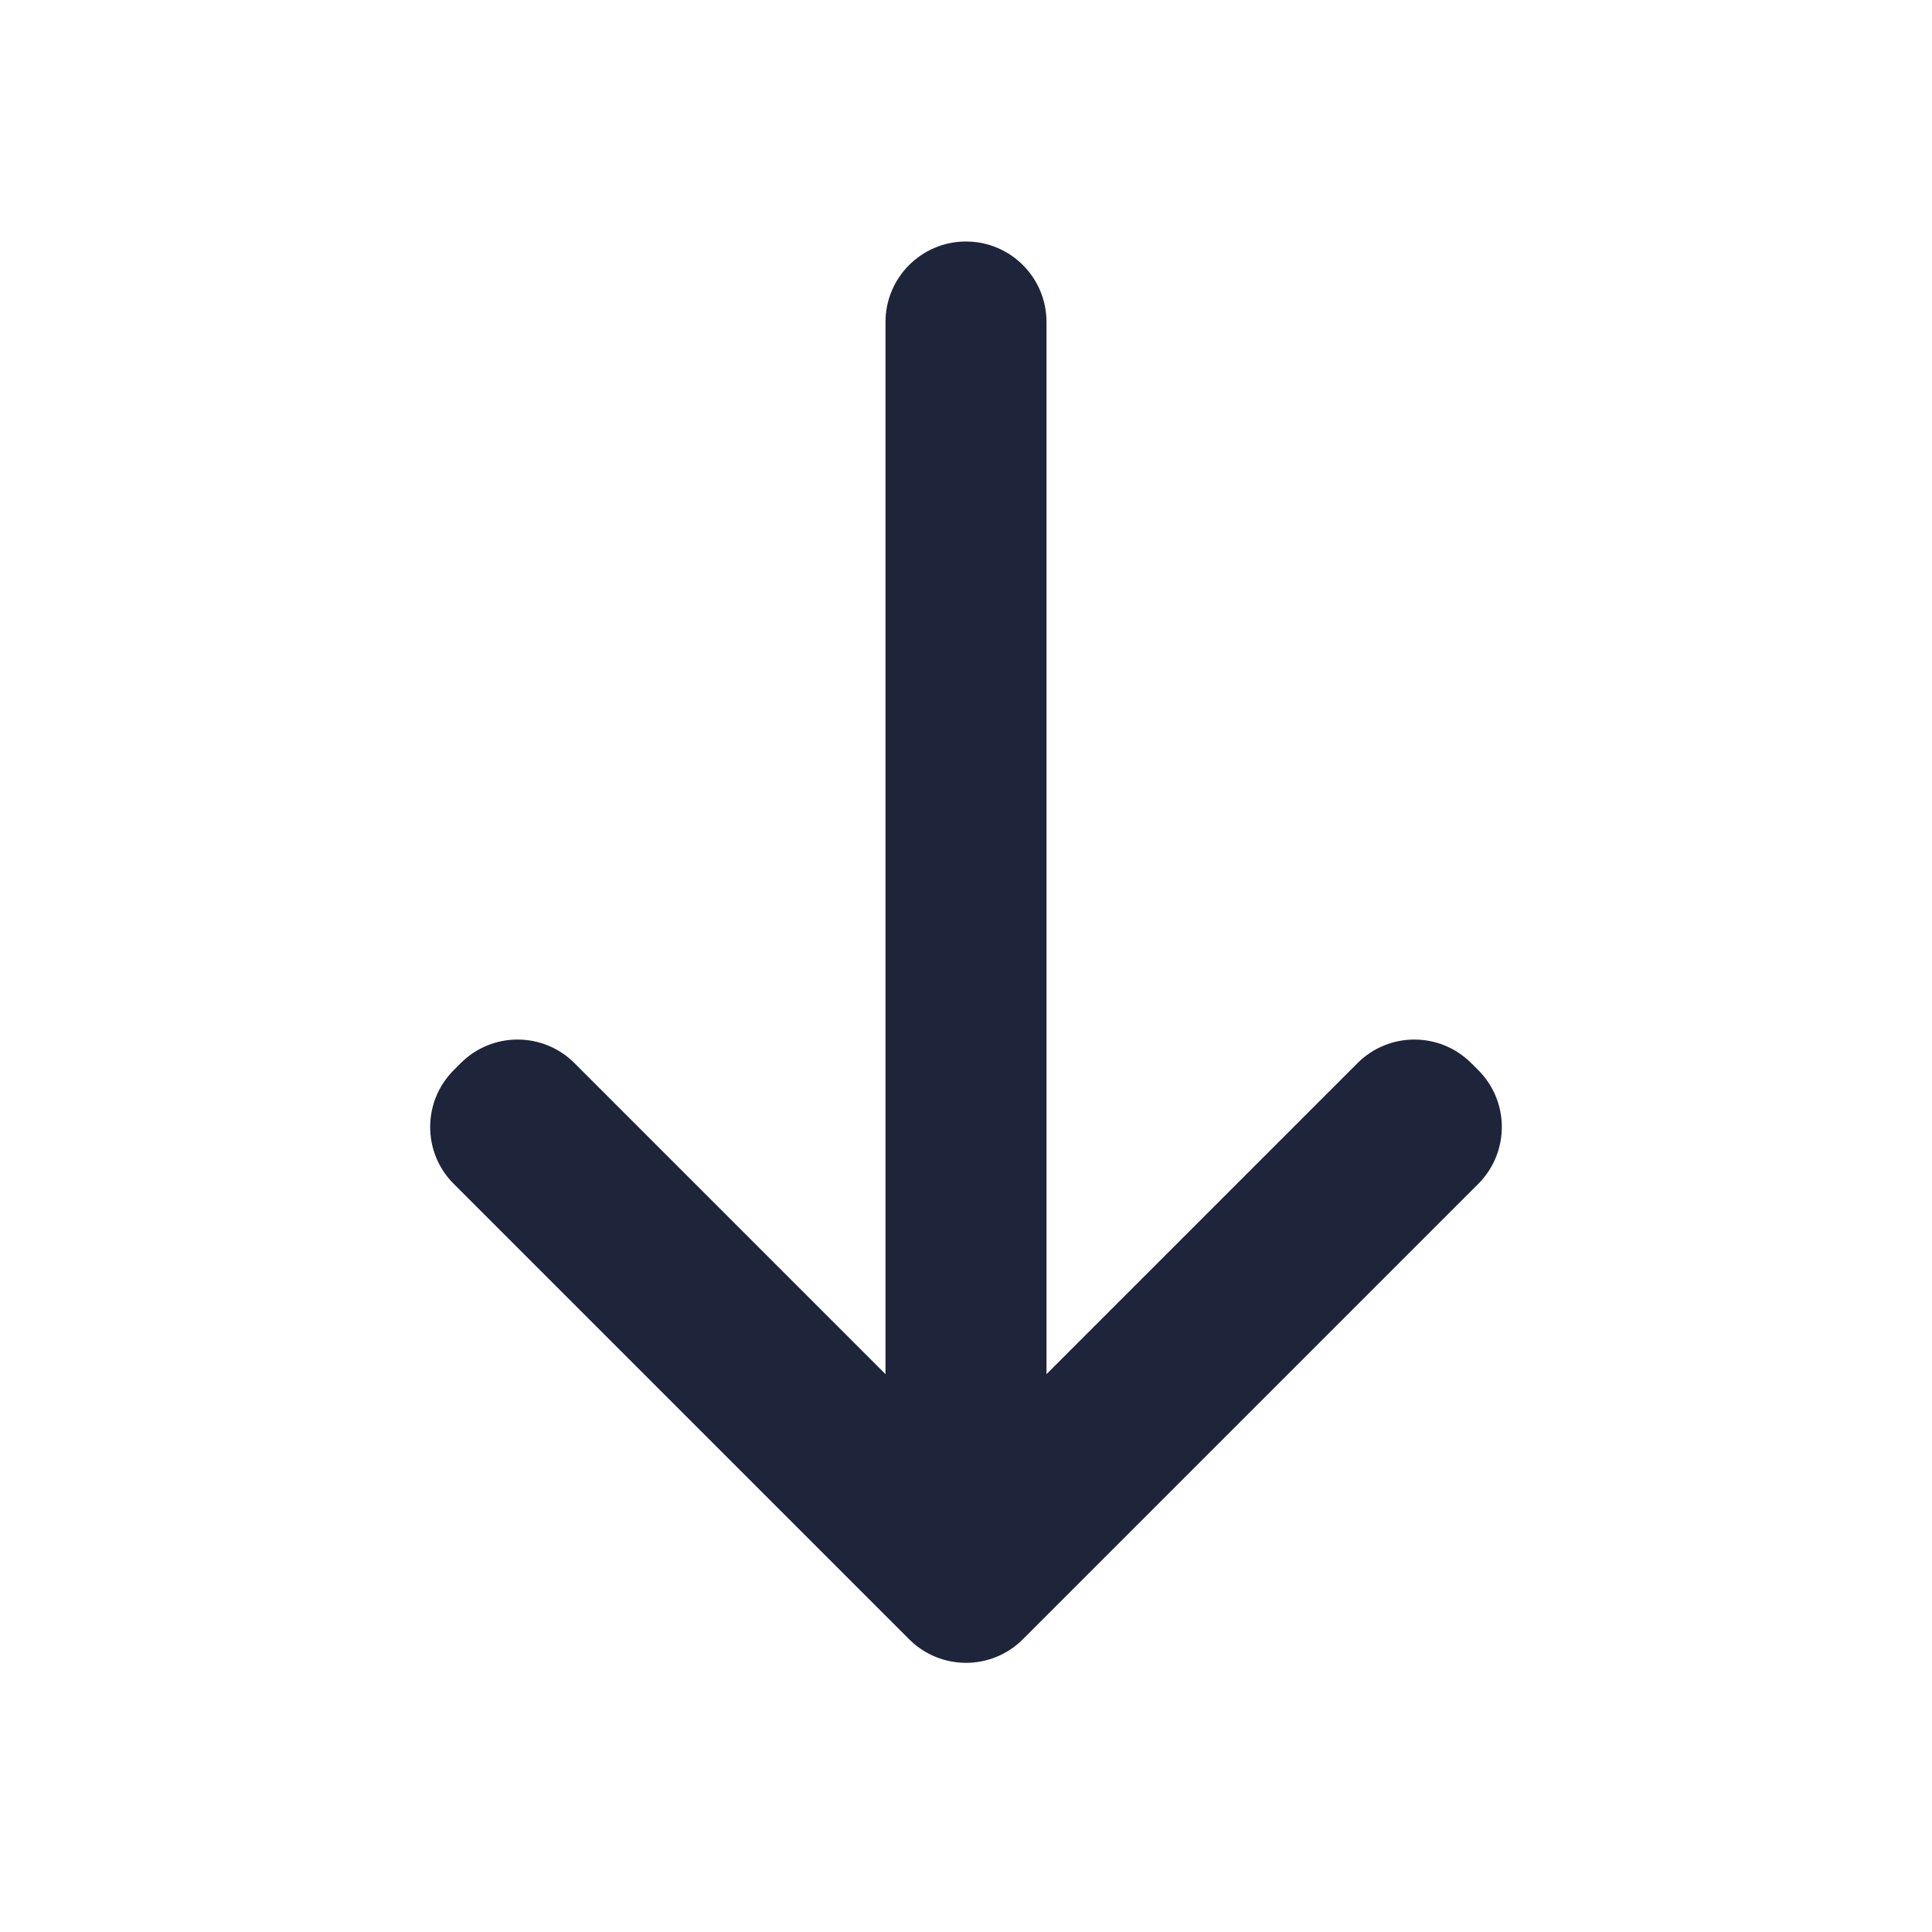 <?xml version="1.0" encoding="UTF-8"?> <svg xmlns="http://www.w3.org/2000/svg" viewBox="0 0 24 24" fill="#1e2439"> <path d="M 12 3 C 11.448 3 11 3.448 11 4 L 11 17.07 L 7.137 13.207 C 6.746 12.816 6.113 12.816 5.723 13.207 L 5.637 13.293 C 5.246 13.684 5.246 14.317 5.637 14.707 L 11.293 20.363 C 11.684 20.754 12.317 20.754 12.707 20.363 L 18.363 14.707 C 18.754 14.316 18.754 13.683 18.363 13.293 L 18.277 13.207 C 17.886 12.816 17.253 12.816 16.863 13.207 L 13 17.07 L 13 4 C 13 3.448 12.552 3 12 3 z" fill="#1e2439"></path> </svg> 
